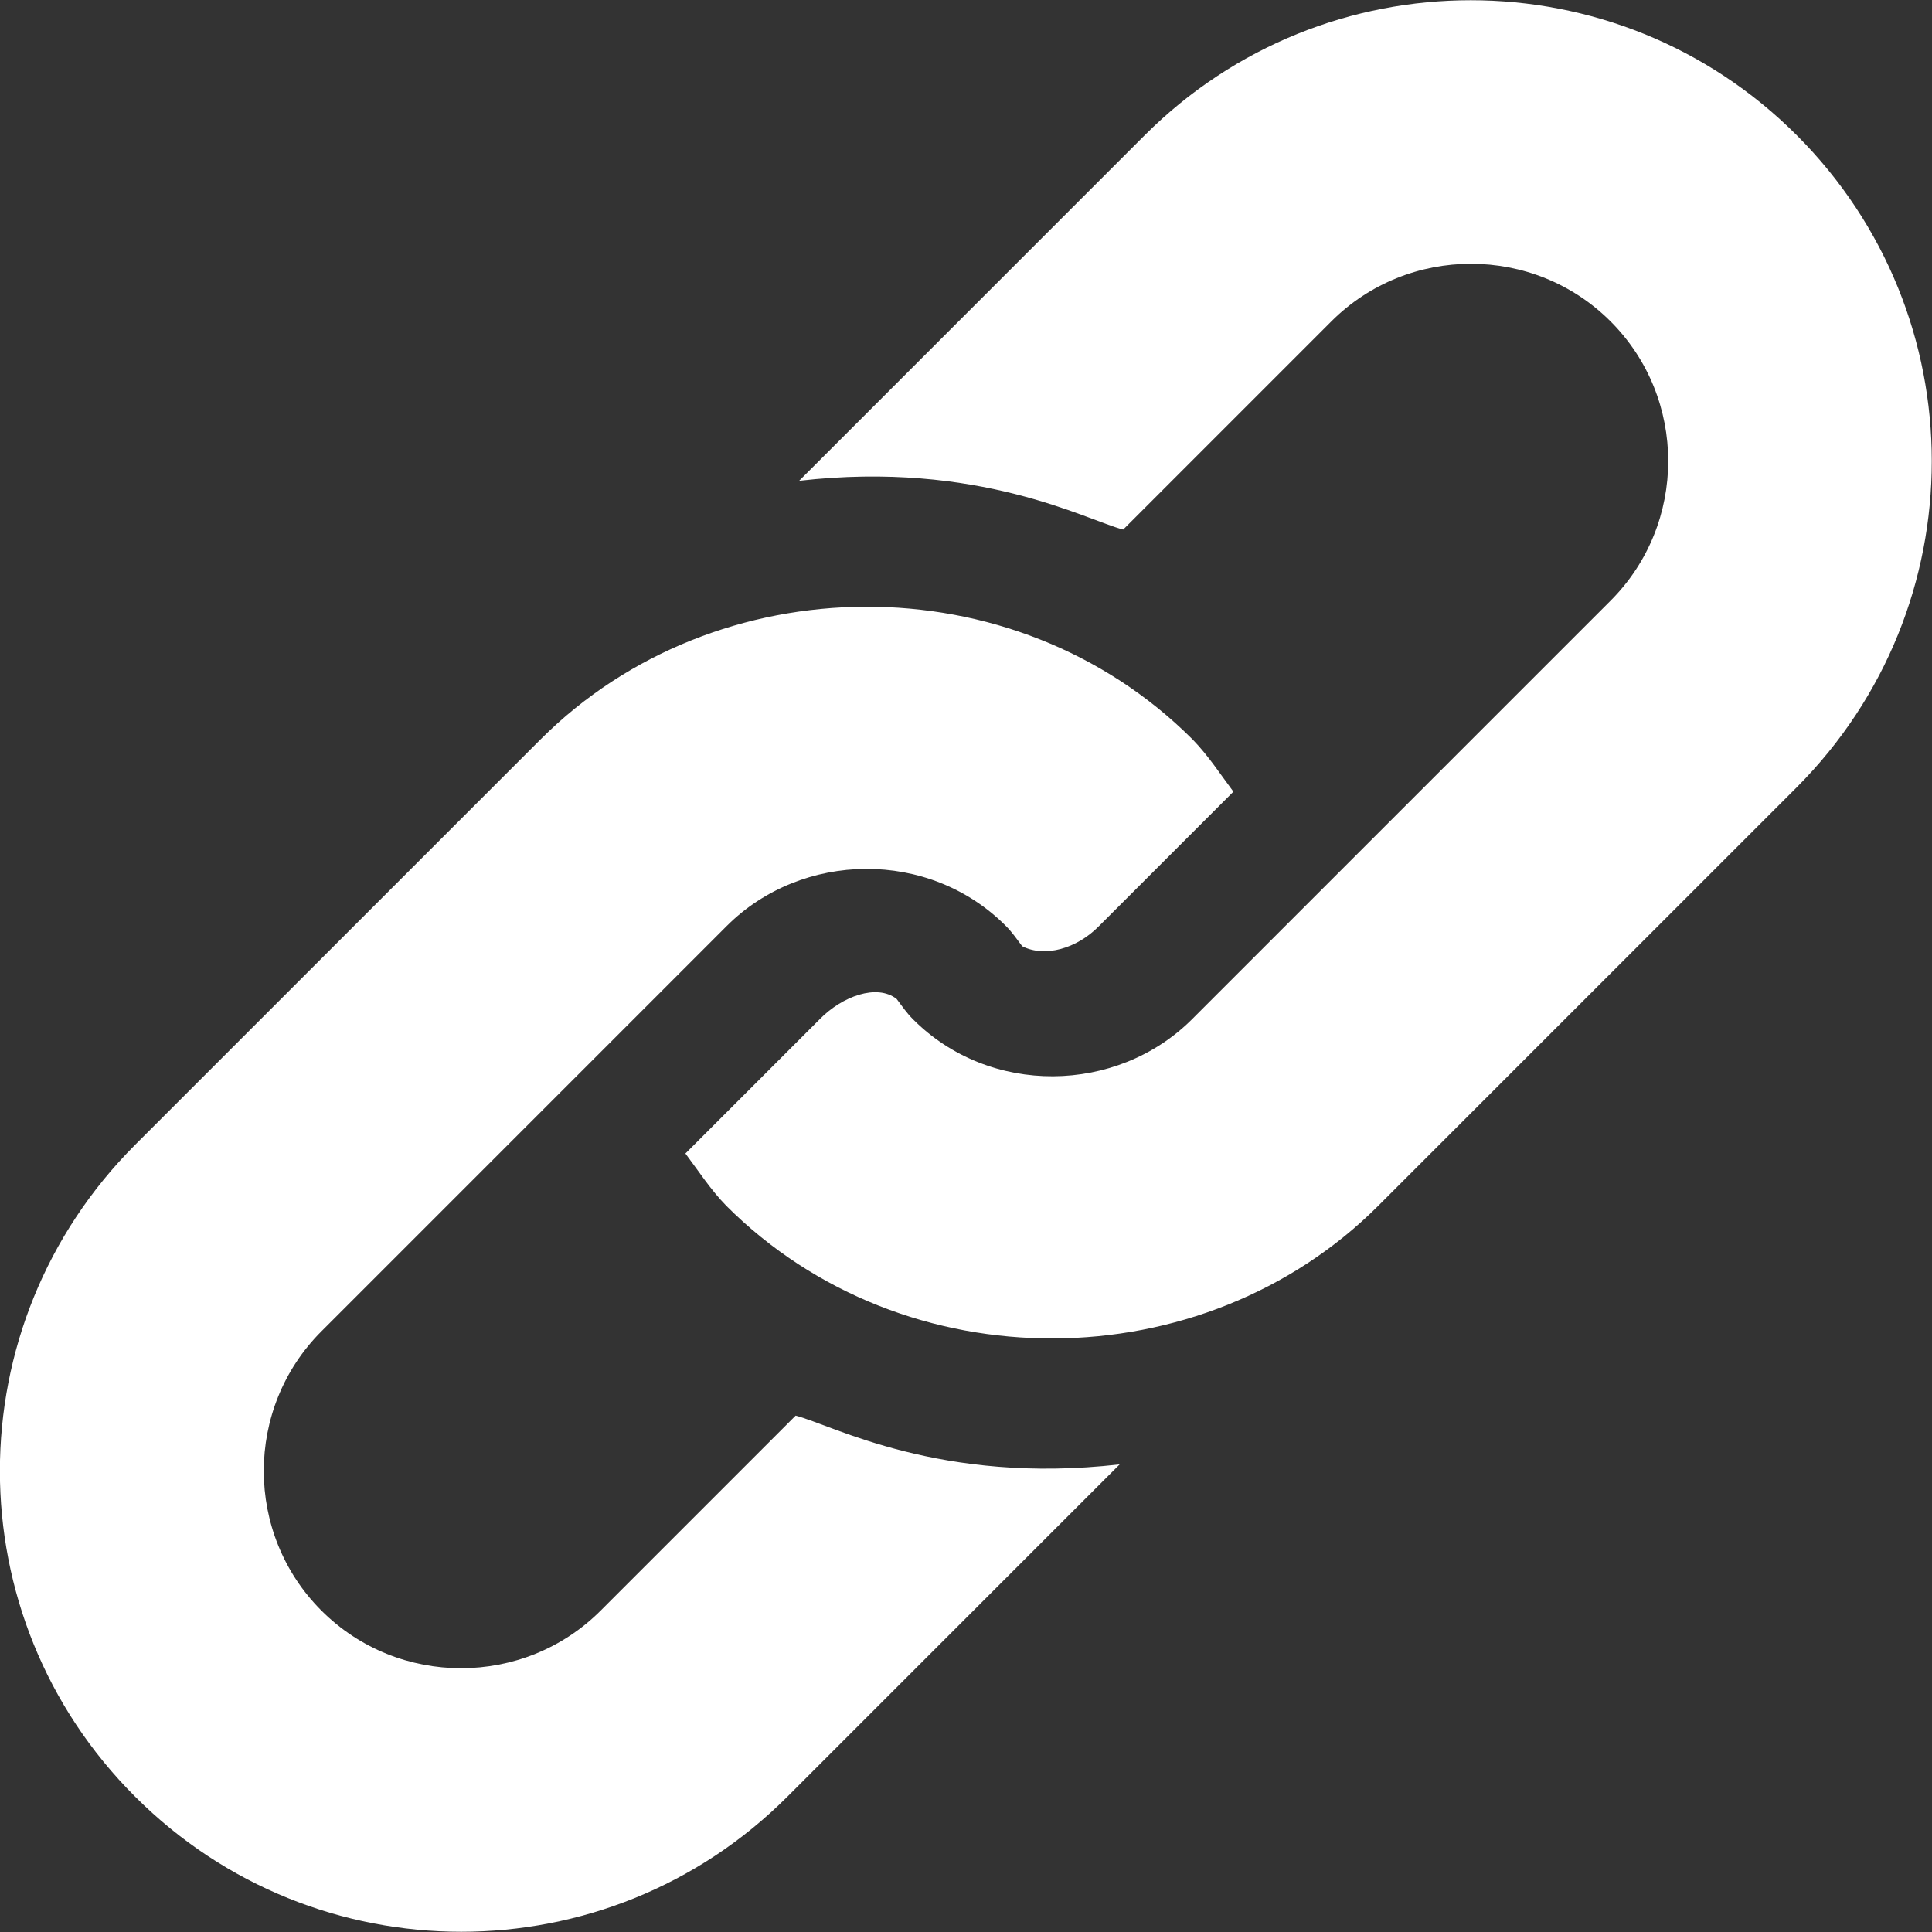 <?xml version="1.0" encoding="utf-8"?>
<!-- Generator: Adobe Illustrator 23.0.3, SVG Export Plug-In . SVG Version: 6.00 Build 0)  -->
<svg version="1.1" id="레이어_1" xmlns="http://www.w3.org/2000/svg" xmlns:xlink="http://www.w3.org/1999/xlink" x="0px"
	 y="0px" viewBox="0 0 440 440" style="enable-background:new 0 0 440 440;" xml:space="preserve">
<rect x="0" y="0" width="440" height="440" fill="#333333" stroke="none"/>
<style type="text/css">
	.st0{fill:#FFFFFF;}
</style>
<path class="st0" d="M30.8,409.2c41,41,107.5,41,148.5,0l75.7-75.7c-40.9,4.7-65.5-9-73.8-11.1l-44.4,44.4
	c-17.5,17.5-46.1,17.5-63.6,0c-17.5-17.5-17.5-46.1,0-63.6c3.2-3.2,96.5-96.5,92.3-92.3c17.1-17.1,46.1-17.6,63.6,0
	c1.4,1.4,2.5,3,3.7,4.6c5.1,2.6,12.4,0.6,17.5-4.6l30.6-30.6c-3-4-5.7-8.2-9.3-11.9c-40.7-40.7-108.6-39.9-148.5,0l-92.3,92.3
	C-10.3,301.8-10.3,368.2,30.8,409.2z"/>
<path class="st0" d="M409.2,30.8c-41-41-107.5-41-148.5,0l-78.7,78.7c40.9-4.7,65.5,9,73.8,11.1l47.4-47.4
	c17.5-17.5,46.1-17.5,63.6,0s17.5,46.1,0,63.6l-70.9,70.9l-24.4,24.4c-17.1,17.1-46.1,17.6-63.6,0c-1.4-1.4-2.5-3-3.7-4.6
	c-4.5-3.5-12.4-0.6-17.5,4.6l-30.6,30.6c3,4,5.7,8.2,9.3,11.9c40.7,40.7,108.6,39.9,148.5,0l95.3-95.3
	C450.2,138.2,450.2,71.8,409.2,30.8z"/>
</svg>
